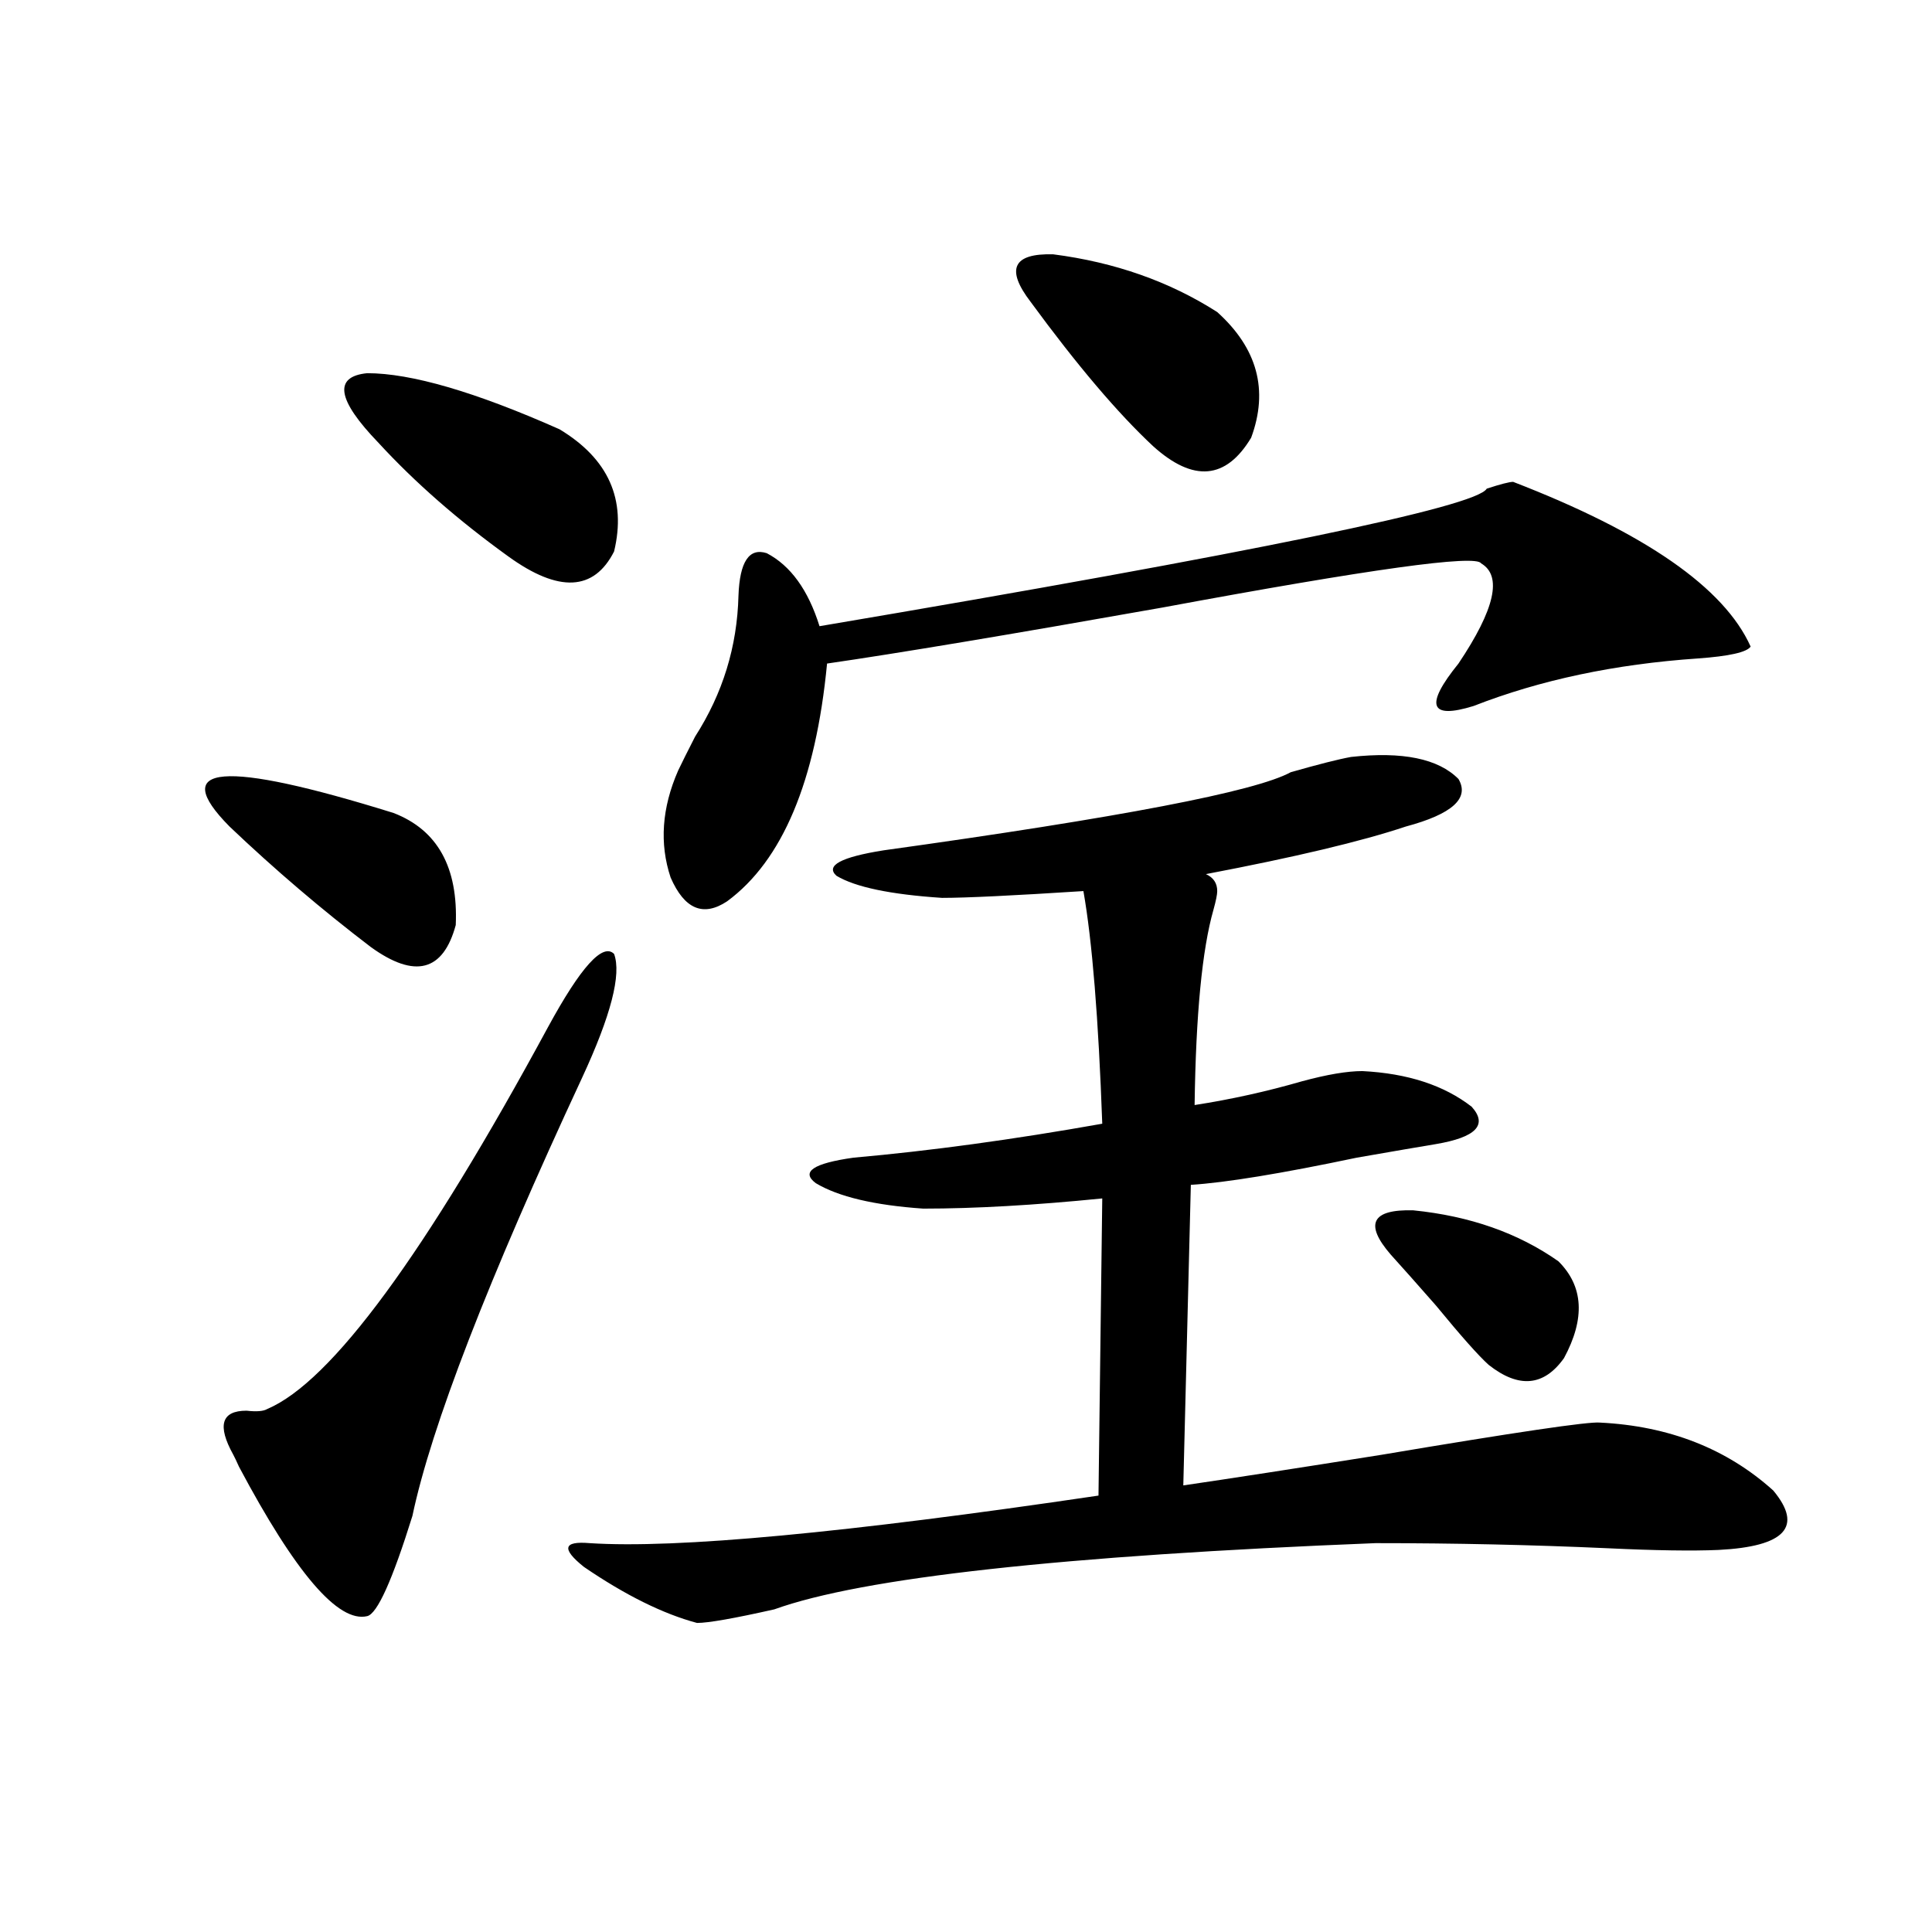 <?xml version="1.0" encoding="utf-8"?>
<!-- Generator: Adobe Illustrator 16.0.0, SVG Export Plug-In . SVG Version: 6.00 Build 0)  -->
<!DOCTYPE svg PUBLIC "-//W3C//DTD SVG 1.1//EN" "http://www.w3.org/Graphics/SVG/1.1/DTD/svg11.dtd">
<svg version="1.1" id="图层_1" xmlns="http://www.w3.org/2000/svg" xmlns:xlink="http://www.w3.org/1999/xlink" x="0px" y="0px"
	 width="1000px" height="1000px" viewBox="0 0 1000 1000" enable-background="new 0 0 1000 1000" xml:space="preserve">
<path d="M118.826,427.828c-31.874-32.217-3.582-34.566,84.876-7.031c22.759,8.789,33.49,28.125,32.194,58.008
	c-6.509,24.033-21.143,27.837-43.901,11.426C166.63,470.895,142.24,450.103,118.826,427.828z M283.7,531.539
	c16.905-31.05,28.292-43.643,34.146-37.793c3.902,10.547-1.631,31.943-16.585,64.16c-48.779,104.892-78.047,180.478-87.803,226.758
	c-10.411,33.398-18.216,50.674-23.414,51.855c-14.969,3.516-37.072-22.261-66.34-77.344c-1.311-2.925-2.286-4.971-2.927-6.152
	c-8.46-15.23-6.188-22.852,6.829-22.852c5.198,0.591,8.78,0.302,10.731-0.879C171.508,715.231,219.952,649.313,283.7,531.539z
	 M195.897,229.196c-21.463-22.261-23.414-34.277-5.854-36.035c22.759,0,55.929,9.668,99.51,29.004
	c25.365,15.244,34.786,36.337,28.292,63.281c-10.411,20.517-28.627,21.396-54.633,2.637
	C237.192,269.337,214.754,249.713,195.897,229.196z M699.3,391.793c26.661-2.925,45.197,0.879,55.608,11.426
	c5.854,9.97-3.262,18.169-27.316,24.609c-22.773,7.622-57.239,15.82-103.412,24.609c3.902,1.758,5.854,4.697,5.854,8.789
	c0,1.758-0.655,4.985-1.951,9.668c-5.854,20.517-9.115,54.204-9.756,101.074c18.856-2.925,37.393-7.031,55.608-12.305
	c13.003-3.516,23.414-5.273,31.219-5.273c23.414,1.181,42.271,7.333,56.584,18.457c8.445,9.38,2.271,15.82-18.536,19.336
	c-7.164,1.181-20.822,3.516-40.975,7.031c-39.023,8.212-67.65,12.895-85.852,14.063l-3.902,155.566
	c24.055-3.516,58.2-8.789,102.437-15.82c69.587-11.714,107.314-17.276,113.168-16.699c35.762,1.758,65.685,13.486,89.754,35.156
	c15.609,18.759,6.174,29.004-28.292,30.762c-13.658,0.591-32.85,0.302-57.56-0.879c-39.023-1.758-79.022-2.637-119.997-2.637
	c-161.947,6.455-265.694,17.88-311.212,34.277c-20.822,4.683-34.146,7.031-39.999,7.031c-17.561-4.697-37.072-14.351-58.535-29.004
	c-11.707-9.366-10.731-13.472,2.927-12.305c44.877,2.939,132.68-5.273,263.408-24.609l1.951-153.809
	c-35.121,3.516-66.02,5.273-92.681,5.273c-25.365-1.758-43.901-6.152-55.608-13.184c-7.805-5.85-1.311-10.245,19.512-13.184
	c39.664-3.516,82.59-9.366,128.777-17.578c-1.951-54.492-5.213-94.62-9.756-120.41c-36.432,2.348-60.821,3.516-73.169,3.516
	c-26.676-1.758-44.877-5.562-54.633-11.426c-5.854-5.273,2.271-9.668,24.39-13.184c122.269-16.988,192.511-30.459,210.727-40.43
	C682.38,395.611,692.791,392.974,699.3,391.793z M783.2,249.41c68.291,26.367,109.266,54.794,122.924,85.254
	c-1.951,2.939-11.066,4.985-27.316,6.152c-42.926,2.939-81.629,11.137-116.095,24.609c-22.773,7.031-25.365-0.288-7.805-21.973
	c18.856-28.125,22.759-45.401,11.707-51.855c-2.606-4.683-57.56,2.939-164.874,22.852c-79.357,14.063-137.237,23.73-173.654,29.004
	c-5.854,60.947-23.094,101.953-51.706,123.047c-12.362,8.212-22.118,4.106-29.268-12.305c-5.854-17.578-4.558-36.035,3.902-55.371
	c1.951-4.092,4.878-9.956,8.78-17.578c14.299-22.261,21.783-46.582,22.438-72.949c0.641-17.578,5.519-24.898,14.634-21.973
	c12.348,6.455,21.463,19.048,27.316,37.793c225.025-38.081,340.145-61.812,345.357-71.191
	C776.691,250.592,781.249,249.41,783.2,249.41z M533.45,156.246c-13.018-16.988-9.115-25.186,11.707-24.609
	c31.859,4.106,60.151,14.063,84.876,29.883c20.808,18.759,26.661,40.43,17.561,65.039c-13.018,21.684-29.923,23.154-50.73,4.395
	C578.647,213.966,557.505,189.068,533.45,156.246z M719.787,649.313c-13.658-15.82-9.756-23.428,11.707-22.852
	c29.268,2.939,54.298,11.728,75.12,26.367c13.003,12.895,13.979,29.594,2.927,50.098c-10.411,14.653-23.414,15.82-39.023,3.516
	c-5.213-4.683-14.313-14.941-27.316-30.762C733.445,664.556,725.641,655.767,719.787,649.313z"/>
</svg>
